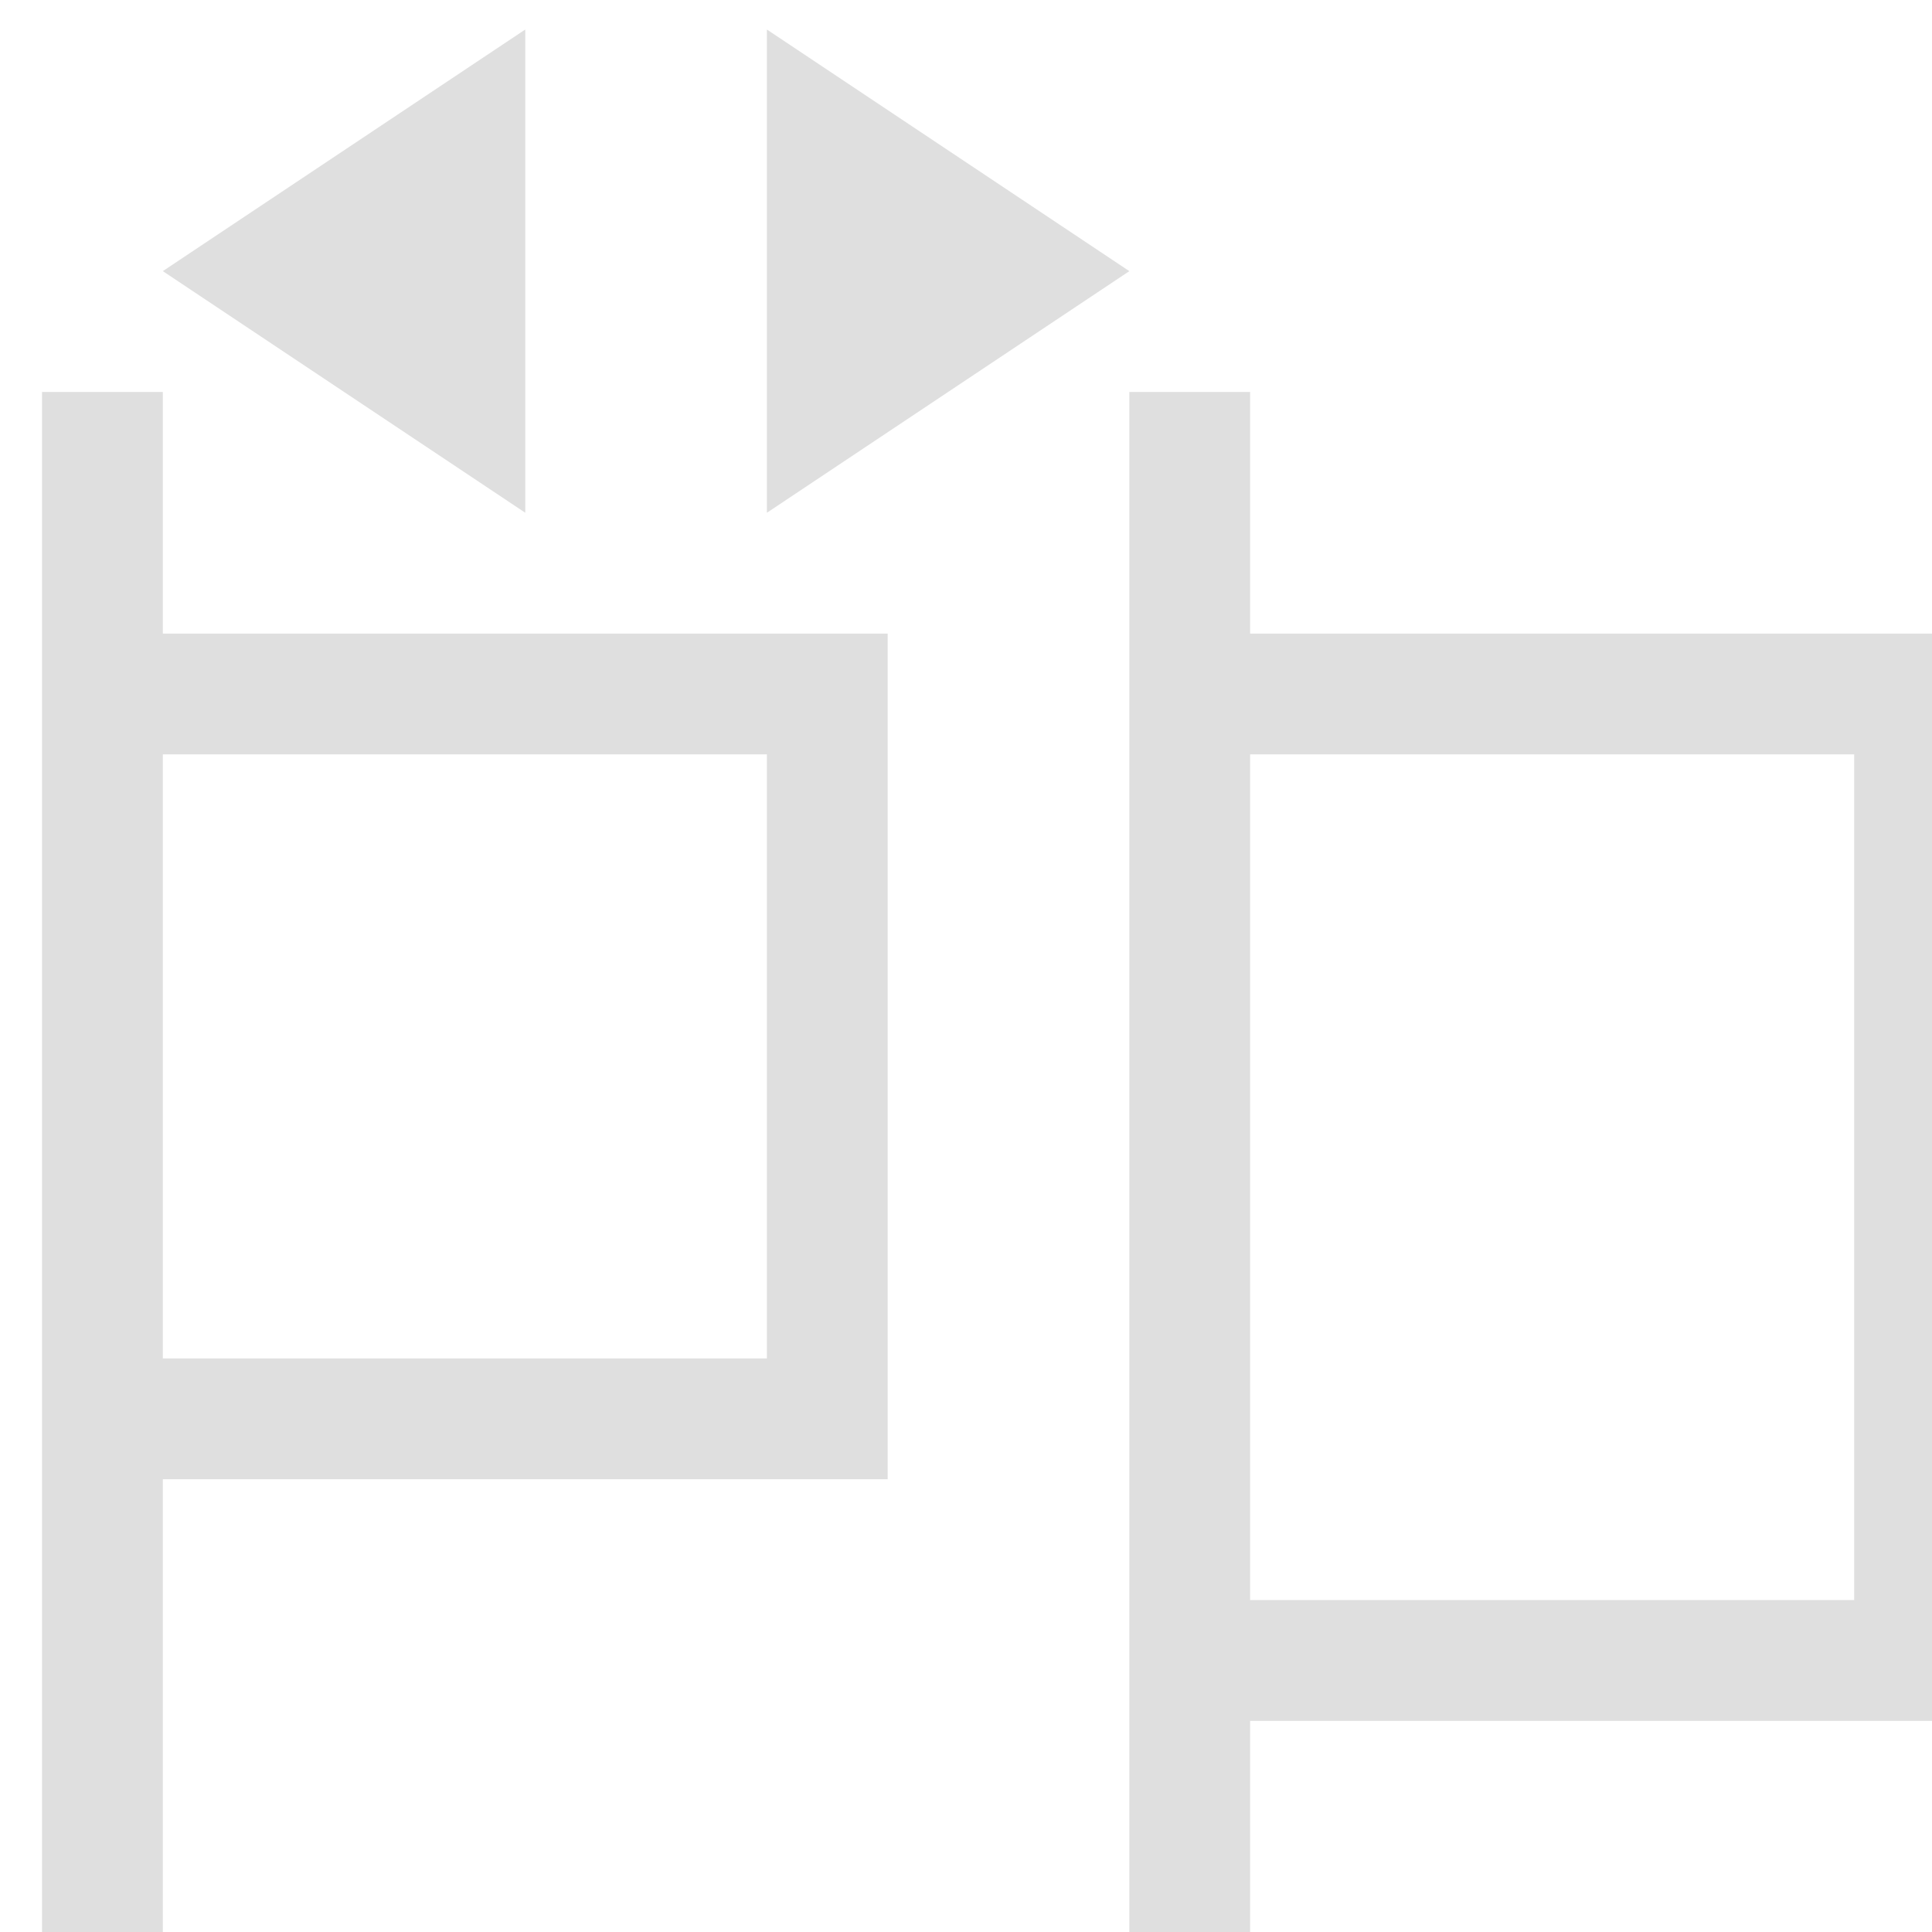 <svg xmlns="http://www.w3.org/2000/svg" width="16" height="16"><path d="m1050 708.362-4.5 3 4.5 3zm3 0v6l4.5-3zm-9 4.5v19.5h1.5v-6h9v-10.5h-9v-3zm13.5 0v19.5h1.5v-3h9v-13.5h-9v-3zm-12 4.5h7.5v7.5h-7.5zm13.5 0h7.5v10.5h-7.5z" style="fill:#dfdfdf;fill-opacity:1" transform="matrix(.667 0 0 .667 -696 -472.233)"/></svg>